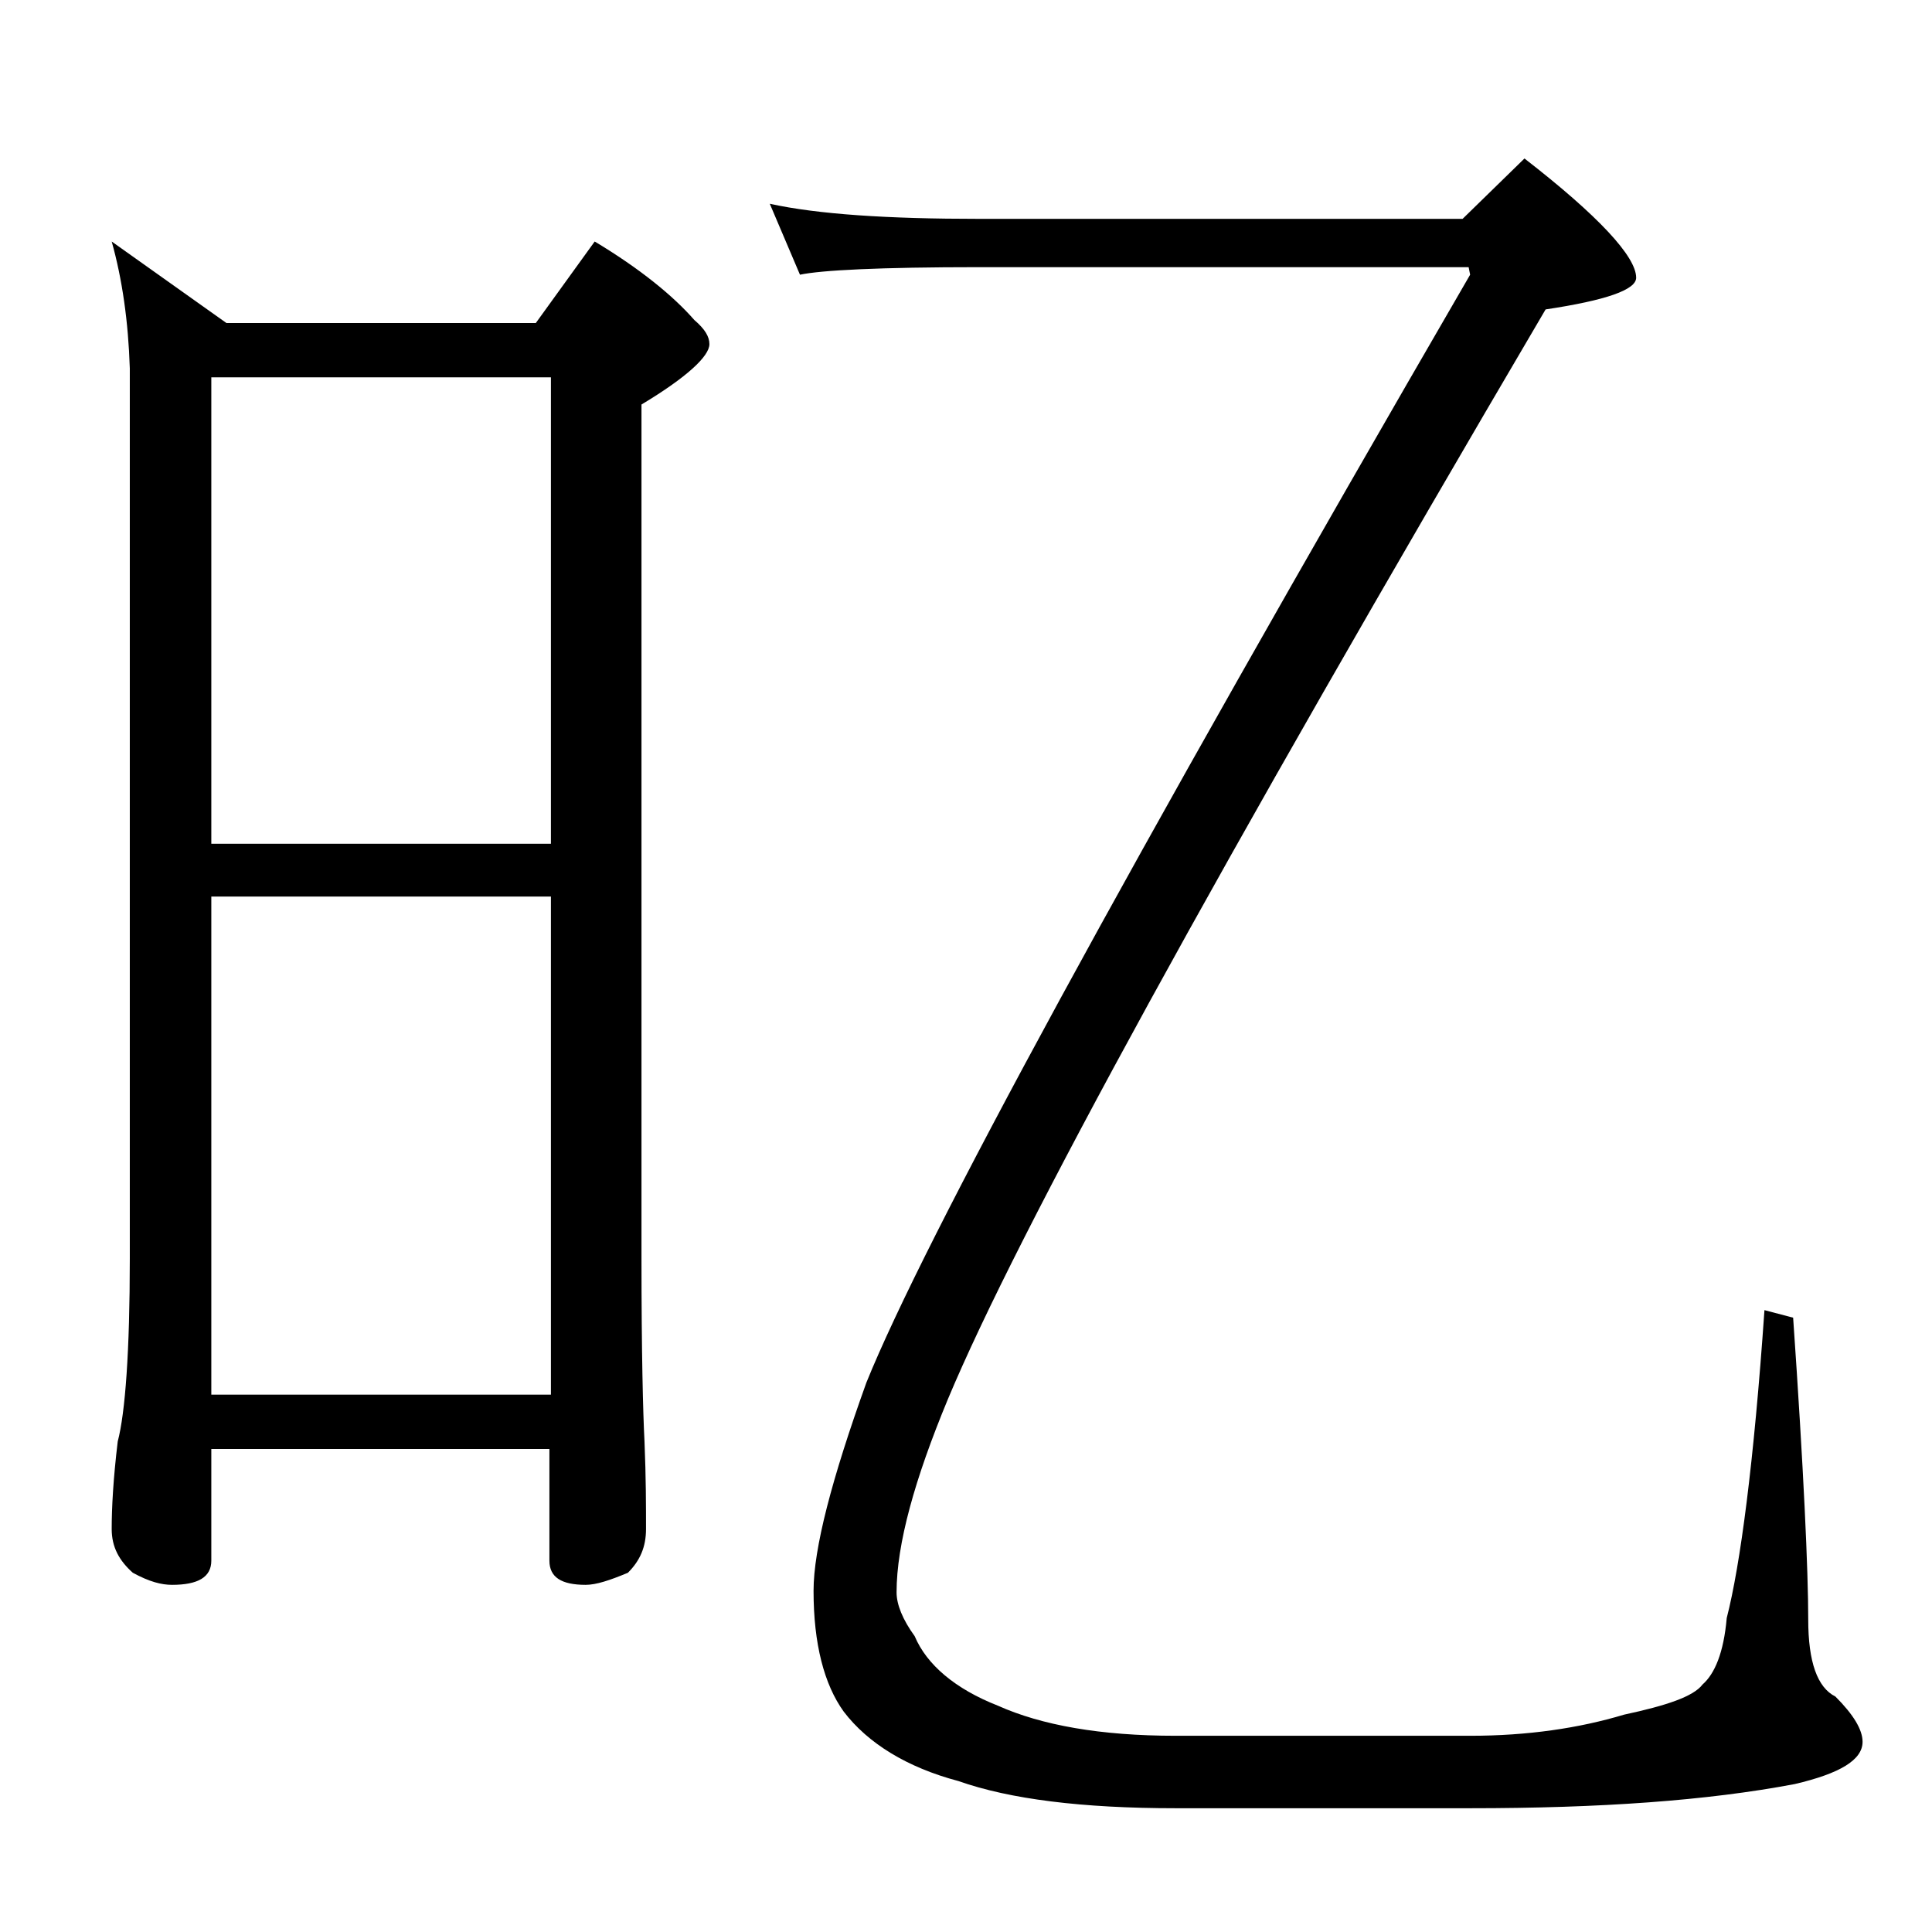 <?xml version="1.0" encoding="utf-8"?>
<!-- Generator: Adobe Illustrator 18.0.0, SVG Export Plug-In . SVG Version: 6.00 Build 0)  -->
<!DOCTYPE svg PUBLIC "-//W3C//DTD SVG 1.1//EN" "http://www.w3.org/Graphics/SVG/1.1/DTD/svg11.dtd">
<svg version="1.1" id="Layer_1" xmlns="http://www.w3.org/2000/svg" xmlns:xlink="http://www.w3.org/1999/xlink" x="0px" y="0px"
	 viewBox="0 0 128 128" enable-background="new 0 0 128 128" xml:space="preserve">
<path d="M7.4,16l7.6,5.4h20.5l3.9-5.4c3,1.8,5.2,3.6,6.6,5.2c0.7,0.6,1,1.1,1,1.6c0,0.8-1.5,2.2-4.5,4v56.6c0,6.2,0.1,10.2,0.2,12.1
	c0.1,2.4,0.1,4.3,0.1,5.8c0,1.2-0.4,2.1-1.2,2.9c-1.2,0.5-2.1,0.8-2.8,0.8c-1.6,0-2.4-0.5-2.4-1.6V96H14v7.4c0,1.1-0.9,1.6-2.6,1.6
	c-0.7,0-1.5-0.2-2.6-0.8c-0.9-0.8-1.4-1.7-1.4-2.9c0-1.4,0.1-3.3,0.4-5.8c0.5-1.9,0.8-6,0.8-12.1v-59C8.5,21.3,8.1,18.5,7.4,16z
	 M14,55.9h22.5V25H14V55.9z M14,92.4h22.5v-33H14V92.4z M51,13.5c3.2,0.7,7.8,1,13.9,1h32l4.1-4c4.9,3.8,7.4,6.5,7.4,7.9
	c0,0.8-2,1.5-6,2.1c-21.8,37.1-35,61.2-39.6,72.2c-2.2,5.3-3.4,9.6-3.4,12.8c0,0.8,0.4,1.8,1.2,2.9c0.8,1.9,2.7,3.5,5.5,4.6
	c2.9,1.3,6.8,2,11.8,2h19.5c3.8,0,7.2-0.5,10.2-1.4c2.8-0.6,4.6-1.2,5.2-2c0.8-0.7,1.4-2.1,1.6-4.4c0.9-3.5,1.8-10.3,2.5-20.4
	l1.9,0.5c0.7,10.1,1,16.8,1,20c0,2.8,0.6,4.5,1.8,5.1c1.2,1.2,1.8,2.2,1.8,3c0,1.2-1.5,2.1-4.5,2.8c-5.8,1.1-12.9,1.6-21.5,1.6H77.9
	c-6.2,0-11-0.6-14.4-1.8c-3.4-0.9-6-2.5-7.6-4.6c-1.3-1.8-2-4.5-2-8c0-2.8,1.2-7.4,3.5-13.8c3.8-9.4,17.1-33.9,40-73.4l-0.1-0.5
	H64.9c-6.6,0-10.5,0.2-11.9,0.5L51,13.5z"/>
</svg>
